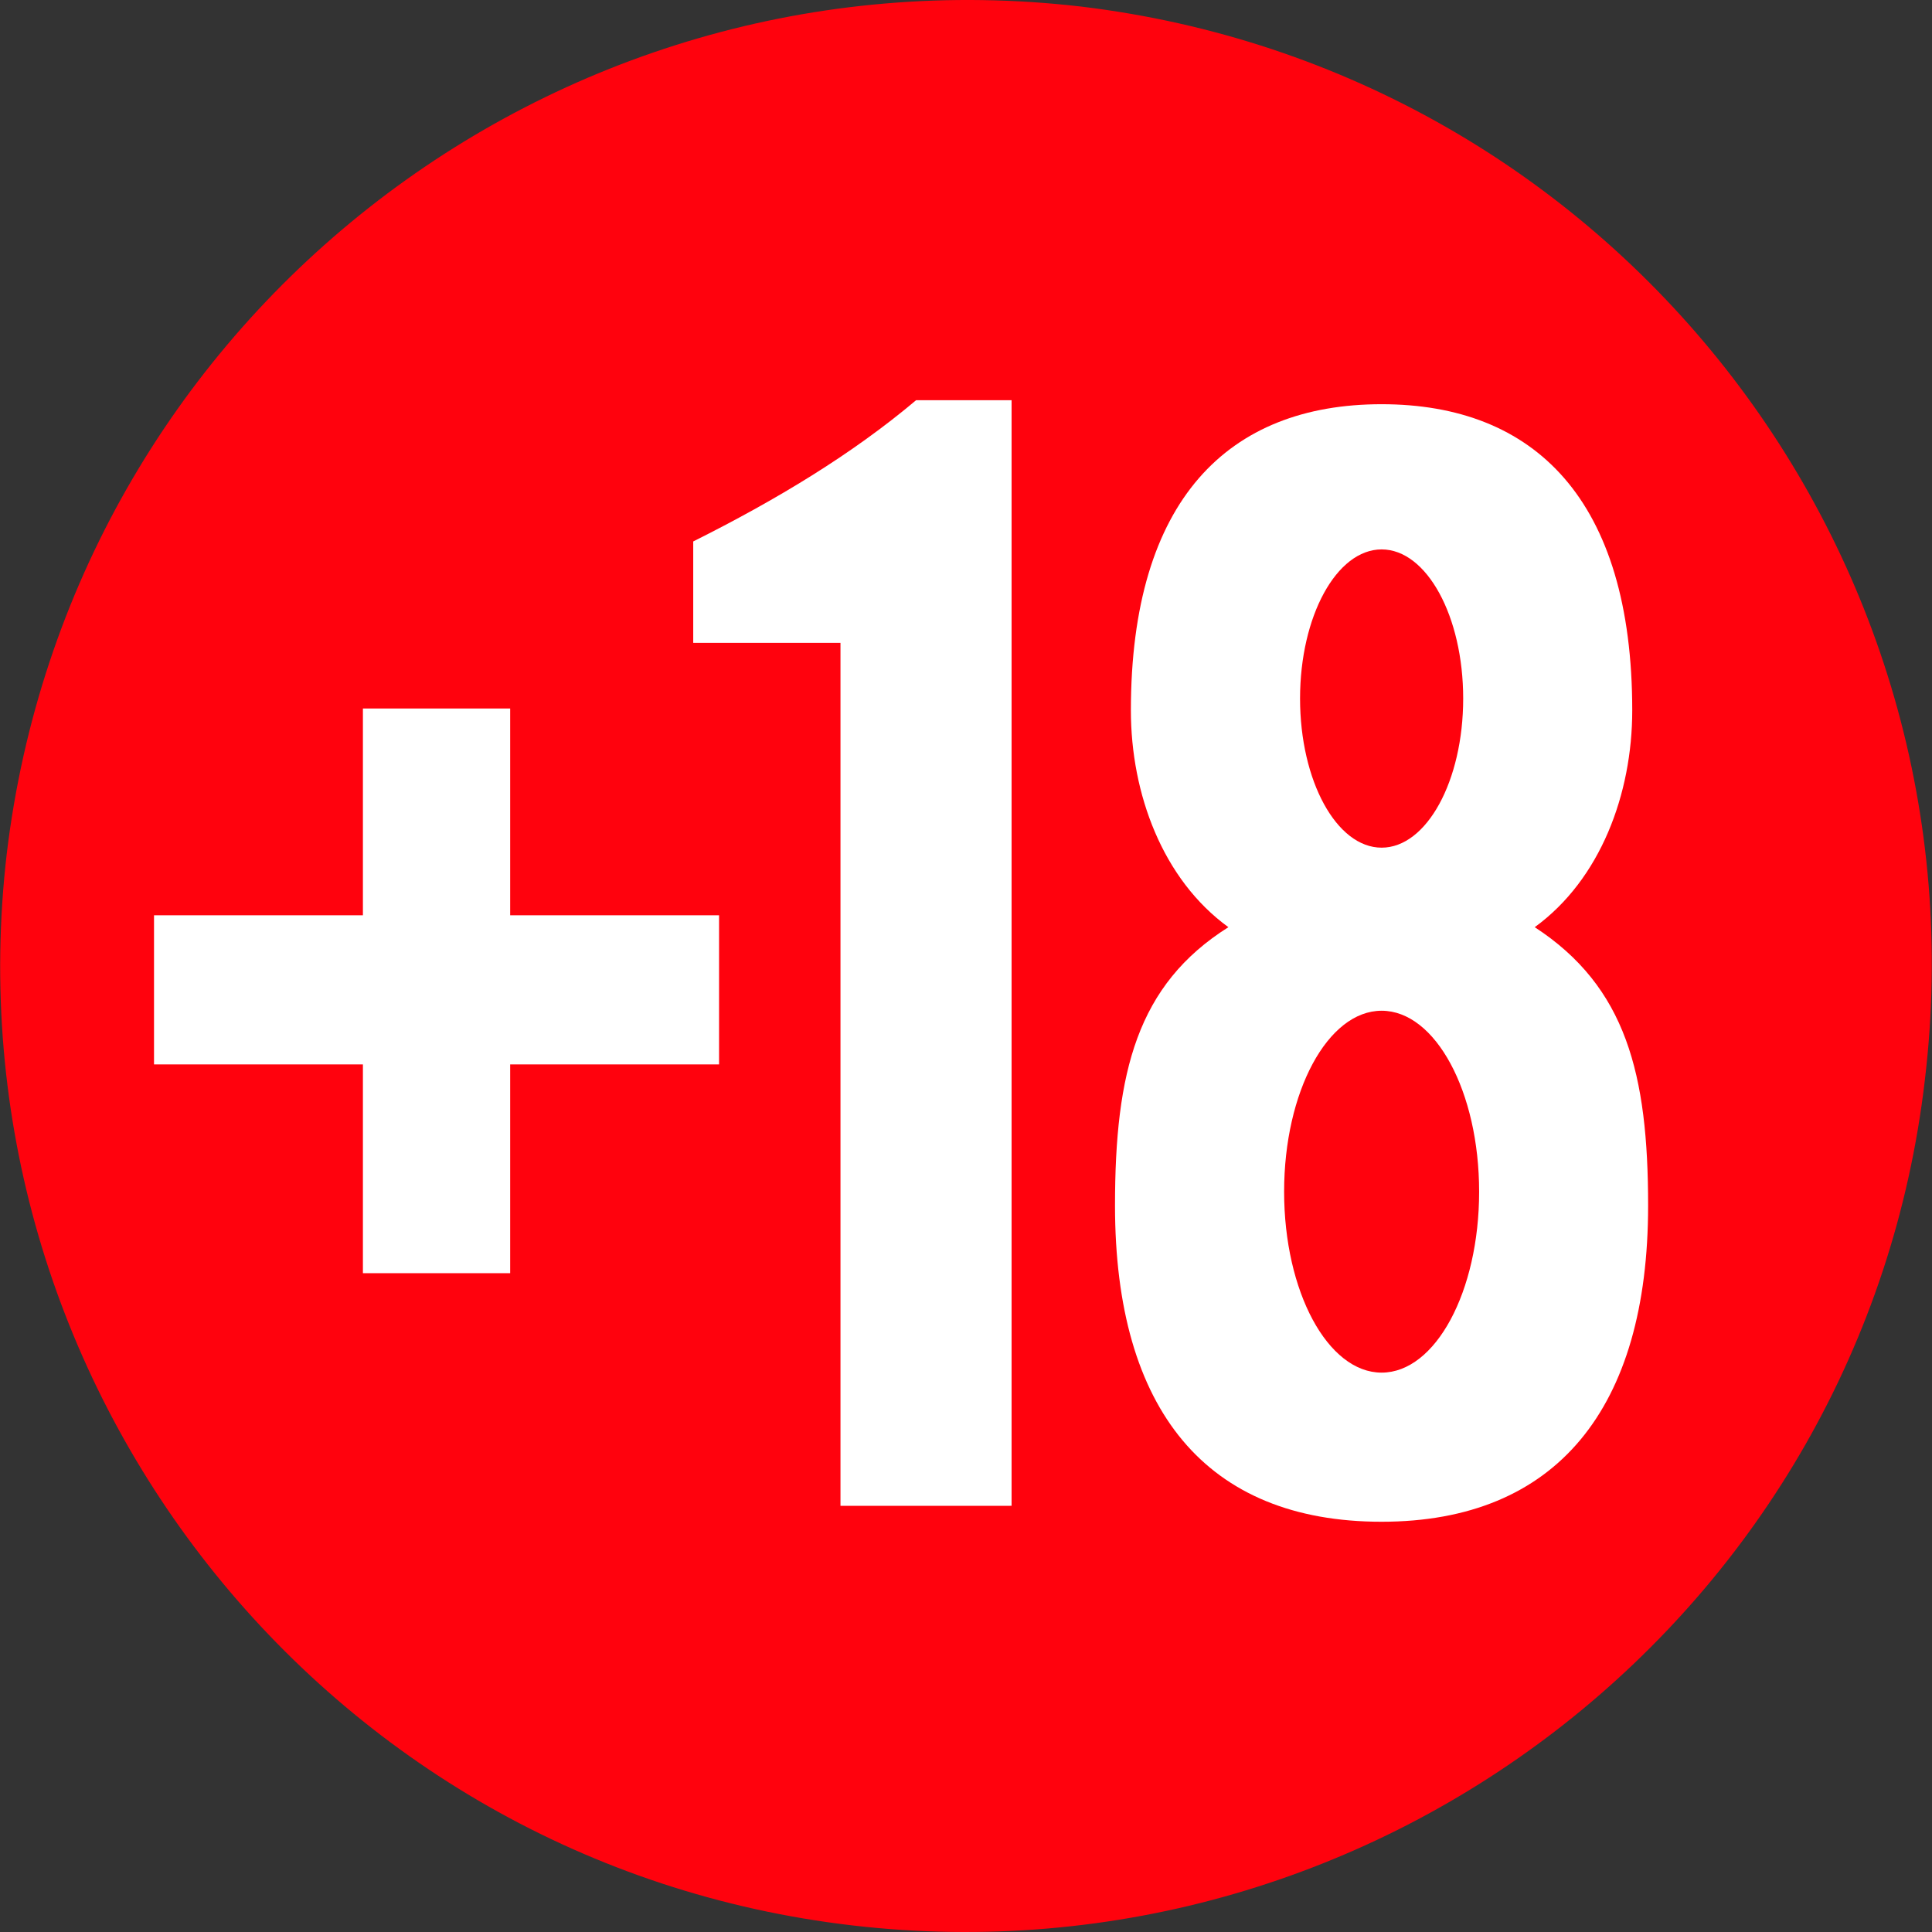 <?xml version="1.0" encoding="utf-8"?>
<!-- Generator: Adobe Illustrator 23.1.1, SVG Export Plug-In . SVG Version: 6.00 Build 0)  -->
<svg version="1.1" id="Capa_1" xmlns="http://www.w3.org/2000/svg" xmlns:xlink="http://www.w3.org/1999/xlink" x="0px" y="0px"
	 viewBox="0 0 32 32" style="enable-background:new 0 0 32 32;" xml:space="preserve">
<rect x="0" y="0" width="32" height="32" fill="#333333" stroke="none"/>
<style type="text/css">
	.st0{fill:#FF020D;}
	.st1{fill:#FFFFFF;}
</style>
<g>
	<path class="st0" d="M17.908,0.109C9.109-0.912,1.167,5.346,0.112,14.139c-1.022,8.76,5.24,16.731,14.006,17.752
		s16.741-5.237,17.763-13.997C32.936,9.1,26.674,1.163,17.908,0.109z"/>
	<path class="st1" d="M22.884,25.205c-2.9,0-4.416-1.845-4.416-5.237c0-2.207,0.363-3.656,1.878-4.611
		c-1.088-0.79-1.615-2.207-1.615-3.59c0-3.491,1.615-5.072,4.152-5.072s4.152,1.581,4.152,5.072c0,1.383-0.527,2.799-1.615,3.59
		c1.516,0.988,1.878,2.437,1.878,4.611c0,3.359-1.516,5.237-4.416,5.237H22.884z"/>
	<ellipse class="st0" cx="22.884" cy="19.738" rx="1.615" ry="2.997"/>
	<ellipse class="st0" cx="22.884" cy="11.57" rx="1.351" ry="2.47"/>
	<polygon class="st1" points="11.91,17.63 8.45,17.63 8.45,21.088 6.011,21.088 6.011,17.63 2.551,17.63 2.551,15.16 6.011,15.16 
		6.011,11.735 8.45,11.735 8.45,15.16 11.91,15.16 	"/>
	<path class="st1" d="M16.722,24.941h-2.801V10.648h-2.439v-1.68c1.384-0.692,2.636-1.449,3.691-2.339h1.582v18.311L16.722,24.941z"
		/>
</g>
</svg>
